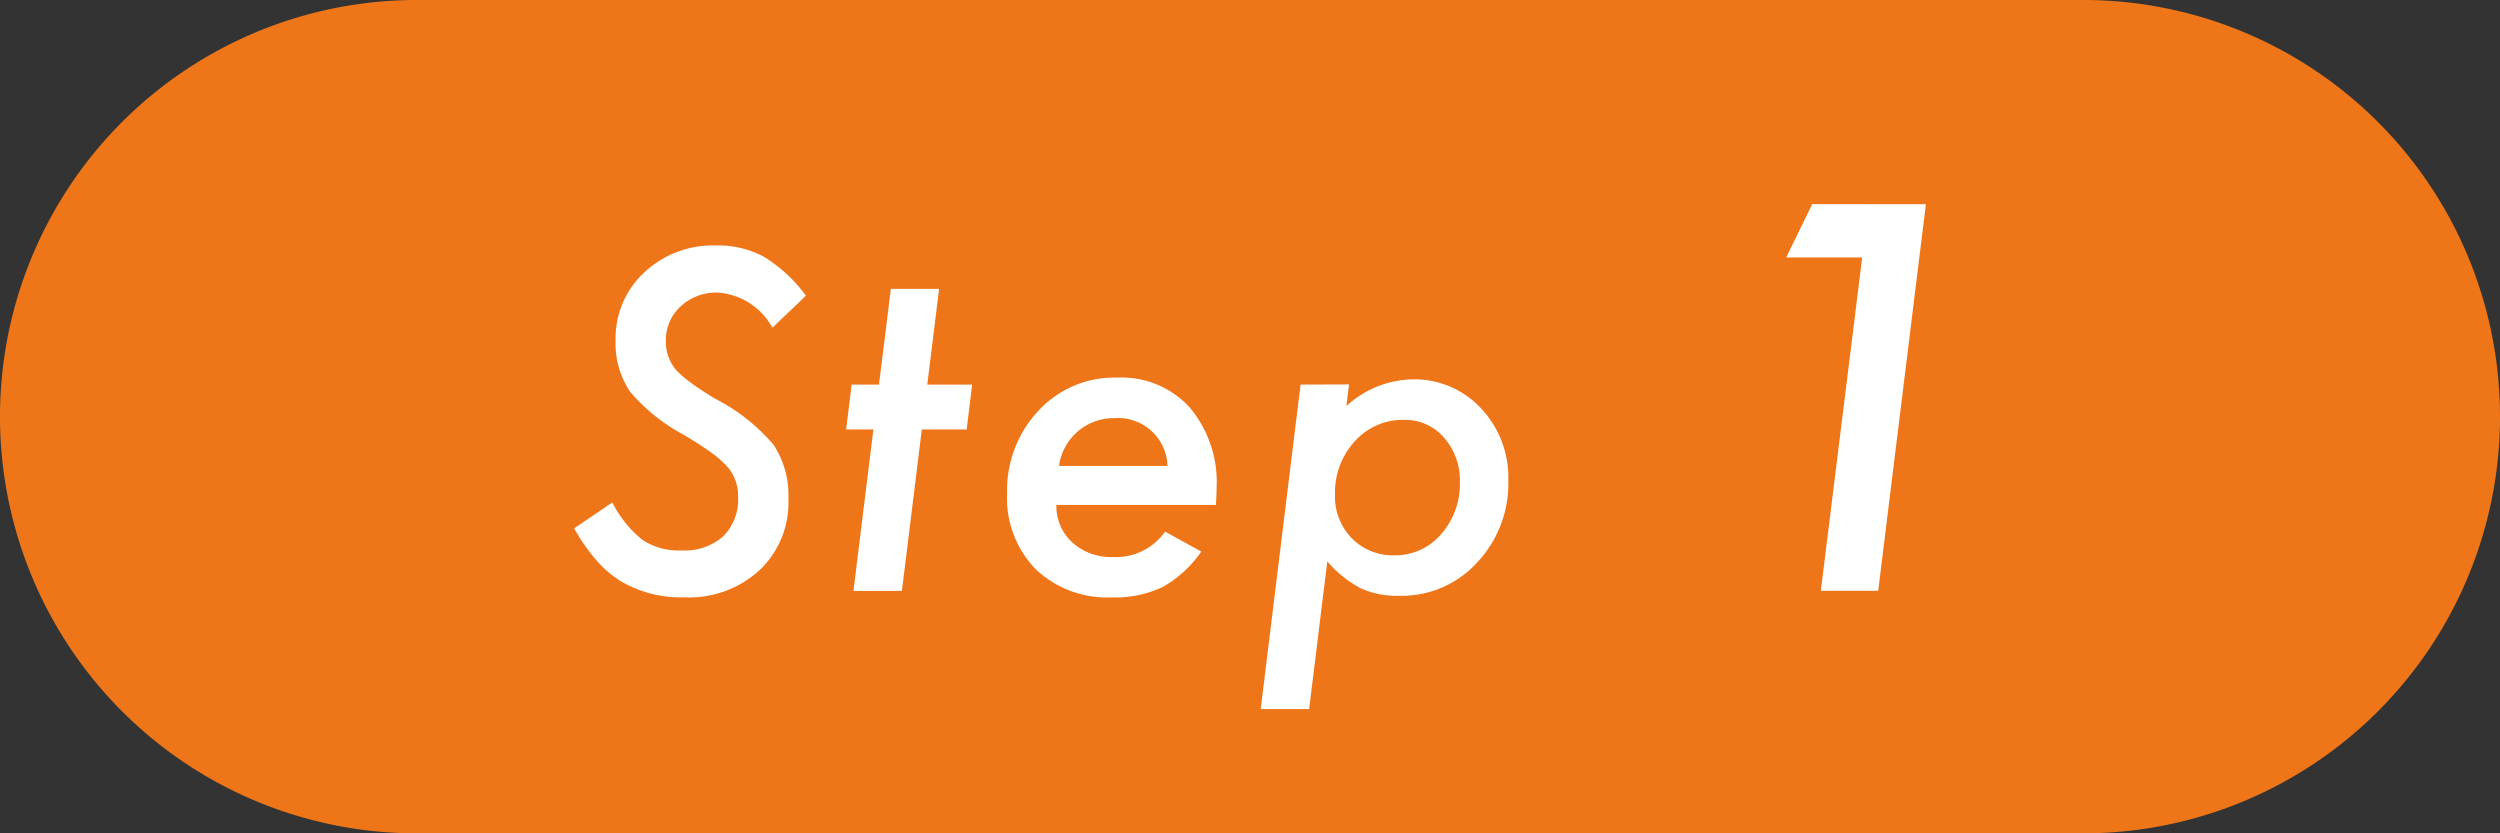<svg xmlns="http://www.w3.org/2000/svg" viewBox="0 0 78 26"><rect x="0" y="0" width="78" height="26" fill="#333333" stroke="none"/><defs><style>.cls-1{fill:#ee7619;}.cls-2{isolation:isolate;}.cls-3{fill:#fff;}</style></defs><g id="レイヤー_2" data-name="レイヤー 2"><g id="レイヤー_1-2" data-name="レイヤー 1"><path id="長方形_2323" data-name="長方形 2323" class="cls-1" d="M13,0H65A13,13,0,0,1,78,13h0A13,13,0,0,1,65,26H13A13,13,0,0,1,0,13H0A13,13,0,0,1,13,0Z"/><g id="Step_1" data-name="Step 1" class="cls-2"><g class="cls-2"><path class="cls-3" d="M25.145,9.225l-1.046,1A2.1,2.1,0,0,0,22.39,9.129a1.623,1.623,0,0,0-1.156.431,1.421,1.421,0,0,0-.458,1.08,1.35,1.35,0,0,0,.315.9,3.169,3.169,0,0,0,.461.4q.3.225.762.5a5.956,5.956,0,0,1,1.819,1.435,2.86,2.86,0,0,1,.465,1.7,2.9,2.9,0,0,1-.9,2.214,3.251,3.251,0,0,1-2.344.848,3.7,3.7,0,0,1-1.99-.506,3.368,3.368,0,0,1-.765-.66,5.9,5.9,0,0,1-.684-.987l1.19-.807a3.548,3.548,0,0,0,.95,1.176,2.087,2.087,0,0,0,1.21.321,1.821,1.821,0,0,0,1.295-.437,1.62,1.62,0,0,0,.468-1.244,1.354,1.354,0,0,0-.341-.937,3.052,3.052,0,0,0-.51-.444q-.337-.246-.858-.554a5.681,5.681,0,0,1-1.661-1.34,2.684,2.684,0,0,1-.451-1.593,2.793,2.793,0,0,1,.889-2.119,3.118,3.118,0,0,1,2.242-.847,2.986,2.986,0,0,1,1.5.355A4.631,4.631,0,0,1,25.145,9.225Z"/><path class="cls-3" d="M28.761,13.4l-.622,5.038H26.628L27.25,13.4H26.4l.171-1.4h.854l.37-2.988H29.3l-.369,2.988h1.4l-.171,1.4Z"/><path class="cls-3" d="M32.96,15.753a1.527,1.527,0,0,0,.493,1.169,1.8,1.8,0,0,0,1.271.458,1.877,1.877,0,0,0,1.627-.793l1.128.622a3.6,3.6,0,0,1-1.21,1.108,3.437,3.437,0,0,1-1.572.321,3.238,3.238,0,0,1-2.386-.882,3.175,3.175,0,0,1-.889-2.358,3.623,3.623,0,0,1,.978-2.584,3.221,3.221,0,0,1,2.454-1.032,2.874,2.874,0,0,1,2.263.929,3.618,3.618,0,0,1,.841,2.509c0,.11-.007.287-.021.533Zm3.466-1.216a1.541,1.541,0,0,0-1.647-1.491,1.722,1.722,0,0,0-1.737,1.491Z"/><path class="cls-3" d="M42.089,11.994l-.082.676a3.136,3.136,0,0,1,2.057-.834,2.836,2.836,0,0,1,2.14.9A3.145,3.145,0,0,1,47.059,15a3.588,3.588,0,0,1-.978,2.556,3.175,3.175,0,0,1-2.413,1.032,2.738,2.738,0,0,1-1.21-.232,3.543,3.543,0,0,1-1.046-.841l-.567,4.608H39.334l1.244-10.124Zm3.459,3.062a2.015,2.015,0,0,0-.492-1.4A1.609,1.609,0,0,0,43.8,13.1a2,2,0,0,0-1.531.67,2.341,2.341,0,0,0-.616,1.647,1.858,1.858,0,0,0,.52,1.374,1.787,1.787,0,0,0,1.34.534,1.869,1.869,0,0,0,1.449-.657A2.36,2.36,0,0,0,45.548,15.056Z"/><path class="cls-3" d="M60.088,6.371,58.6,18.433h-1.79l1.29-10.4H55.729l.812-1.664Z"/></g></g></g></g></svg>